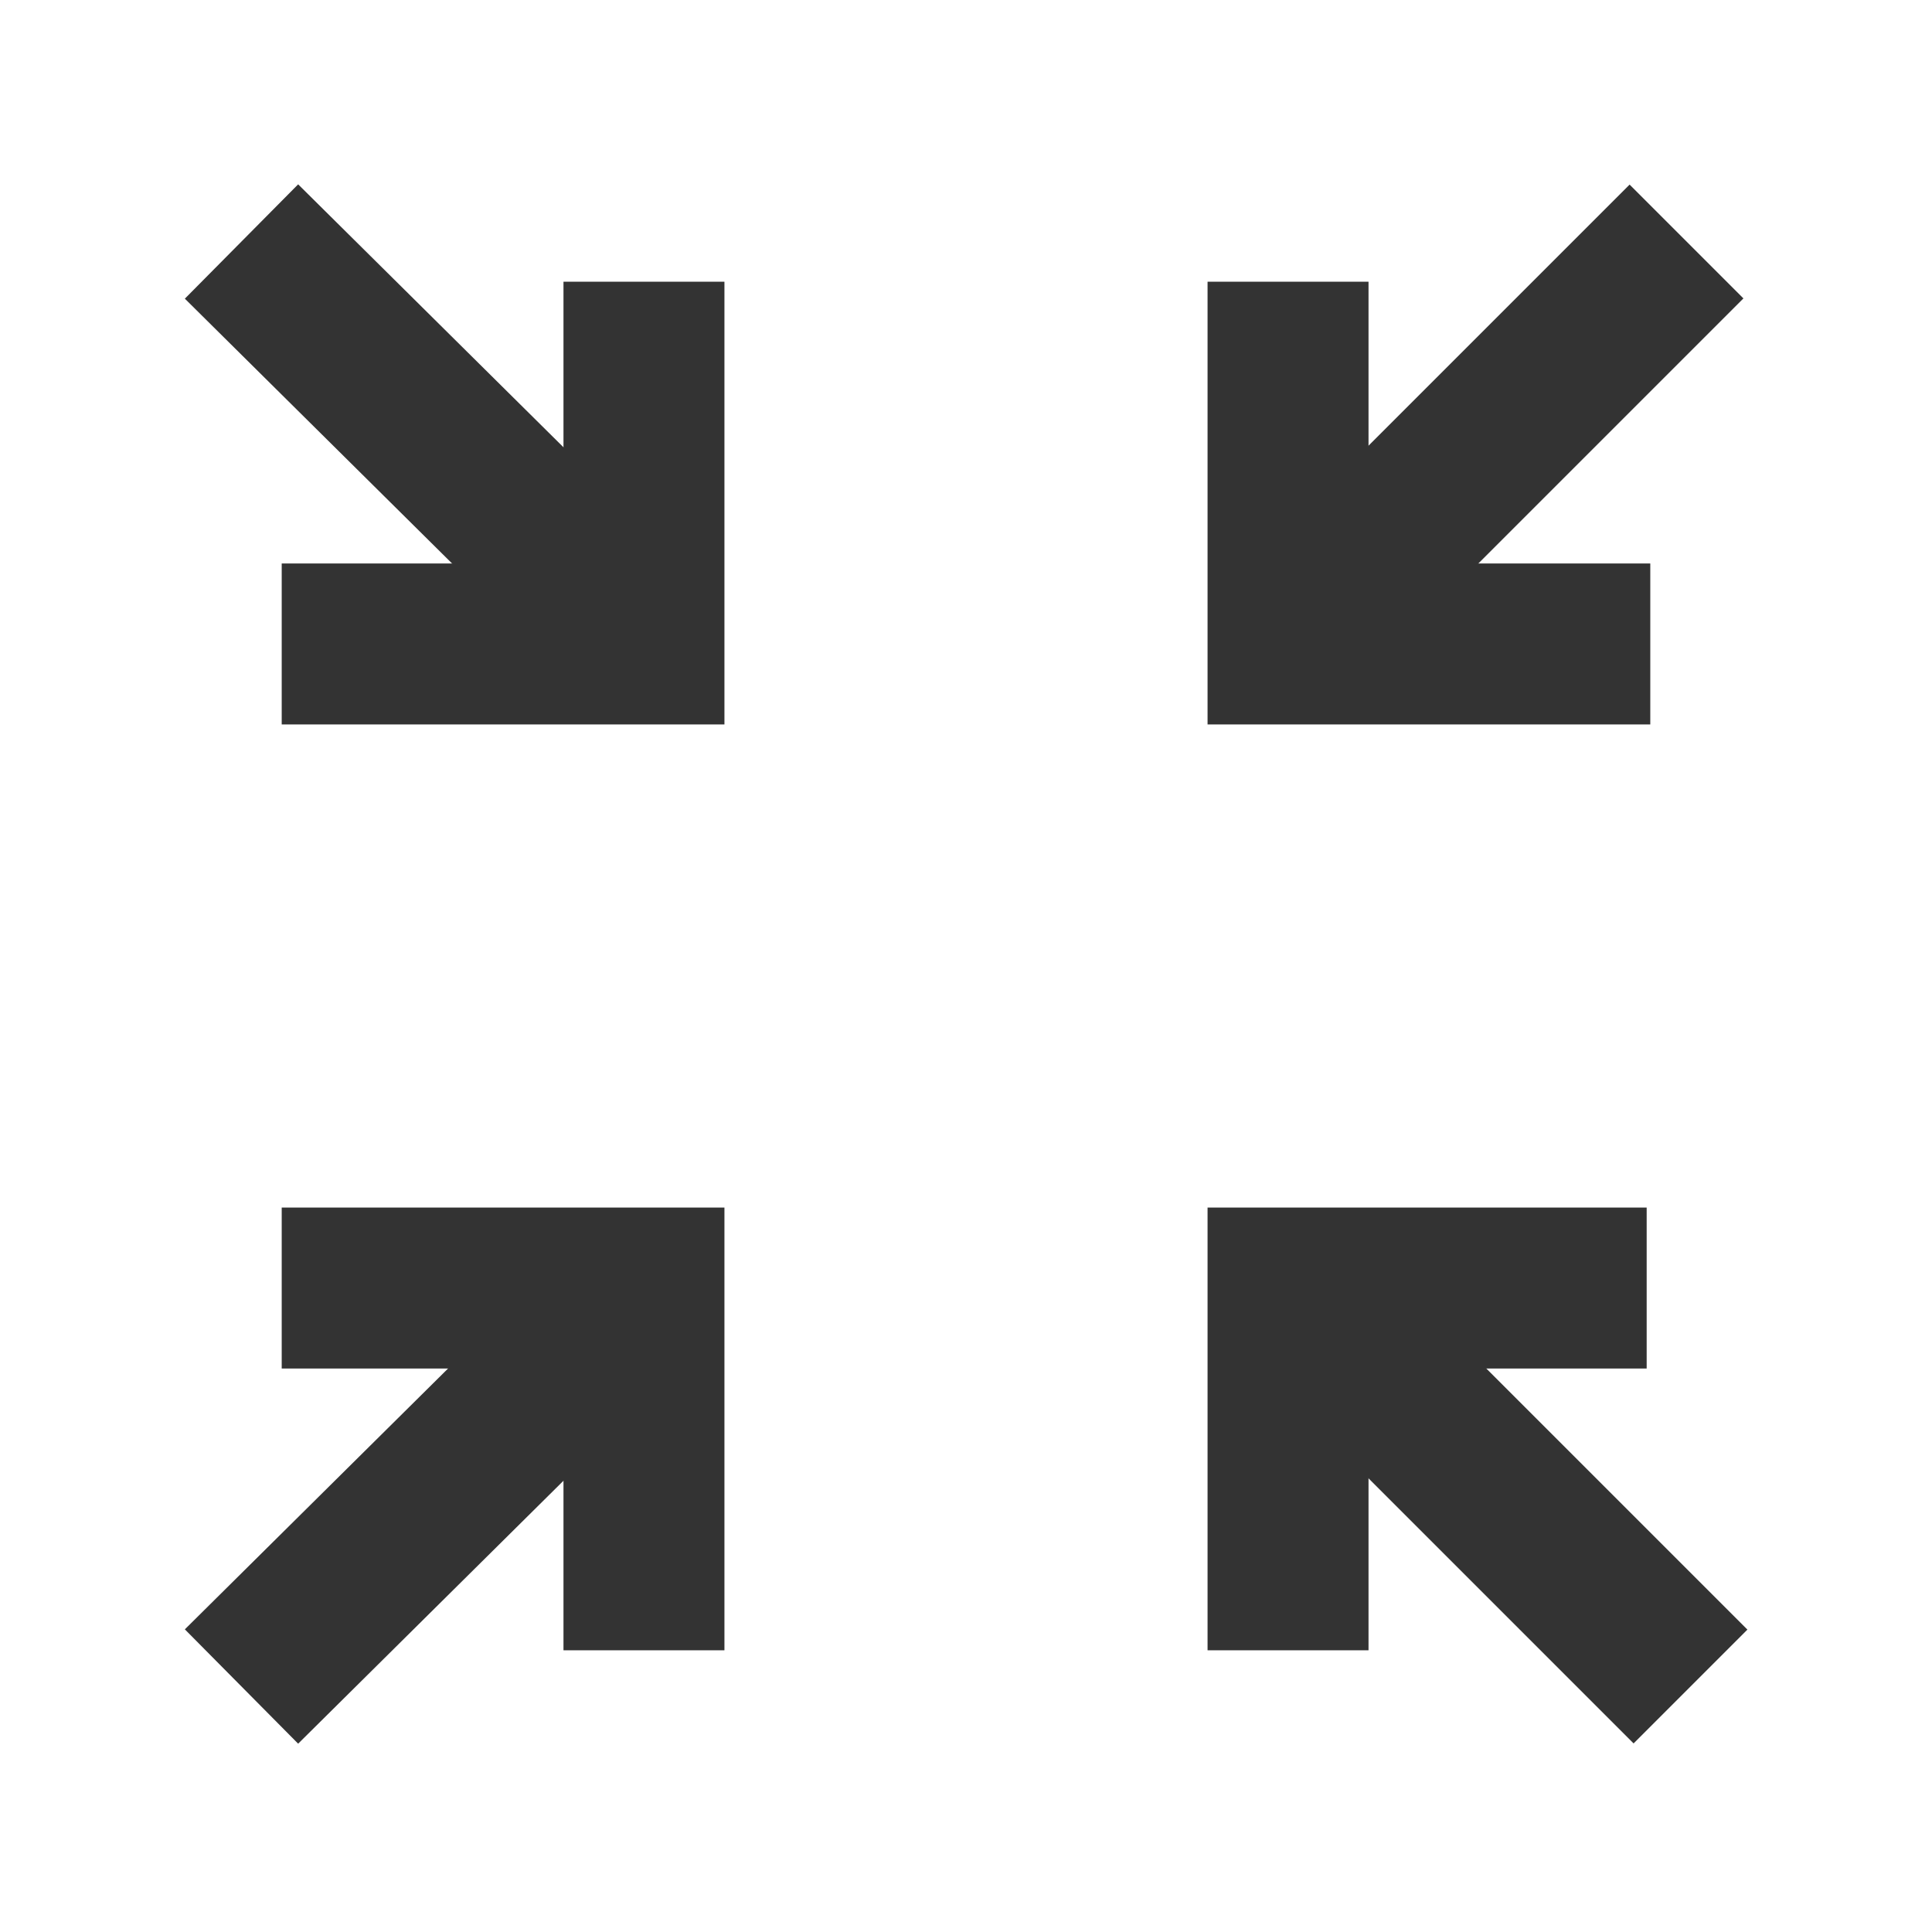 <svg xmlns="http://www.w3.org/2000/svg" xmlns:xlink="http://www.w3.org/1999/xlink" width="16"
  height="16" viewBox="0 0 16 16" fill="none">
  <defs>
    <rect id="path_0" x="0" y="0" width="16" height="16" />
  </defs>
  <g opacity="1" transform="translate(0 0)  rotate(0 8 8)">
    <mask id="bg-mask-0" fill="white">
      <use xlink:href="#path_0"></use>
    </mask>
    <g mask="url(#bg-mask-0)">
      <path id="路径 1"
        style="stroke:#333333; stroke-width:1.333; stroke-opacity:1; stroke-dasharray:0 0"
        transform="translate(2 2)  rotate(0 1.667 1.65)"
        d="M0,0L3.33,3.3 " />
      <path id="路径 2"
        style="stroke:#333333; stroke-width:1.333; stroke-opacity:1; stroke-dasharray:0 0"
        transform="translate(2 10.667)  rotate(0 1.667 1.65)"
        d="M0,3.3L3.33,0 " />
      <path id="路径 3"
        style="stroke:#333333; stroke-width:1.333; stroke-opacity:1; stroke-dasharray:0 0"
        transform="translate(10.7 10.667)  rotate(0 1.65 1.65)"
        d="M3.3,3.3L0,0 " />
      <path id="路径 4"
        style="stroke:#333333; stroke-width:1.333; stroke-opacity:1; stroke-dasharray:0 0"
        transform="translate(10.667 2)  rotate(0 1.65 1.65)"
        d="M3.3,0L0,3.3 " />
      <path id="路径 5"
        style="stroke:#333333; stroke-width:1.333; stroke-opacity:1; stroke-dasharray:0 0"
        transform="translate(10.667 2.333)  rotate(0 1.5 1.5)"
        d="M0,0L0,3L3,3 " />
      <path id="路径 6"
        style="stroke:#333333; stroke-width:1.333; stroke-opacity:1; stroke-dasharray:0 0"
        transform="translate(2.333 2.333)  rotate(0 1.5 1.5)"
        d="M3,0L3,3L0,3 " />
      <path id="路径 7"
        style="stroke:#333333; stroke-width:1.333; stroke-opacity:1; stroke-dasharray:0 0"
        transform="translate(2.333 10.667)  rotate(0 1.5 1.5)"
        d="M3,3L3,0L0,0 " />
      <path id="路径 8"
        style="stroke:#333333; stroke-width:1.333; stroke-opacity:1; stroke-dasharray:0 0"
        transform="translate(10.667 10.667)  rotate(0 1.483 1.5)"
        d="M0,3L0,0L2.97,0 " />
    </g>
  </g>
</svg>
